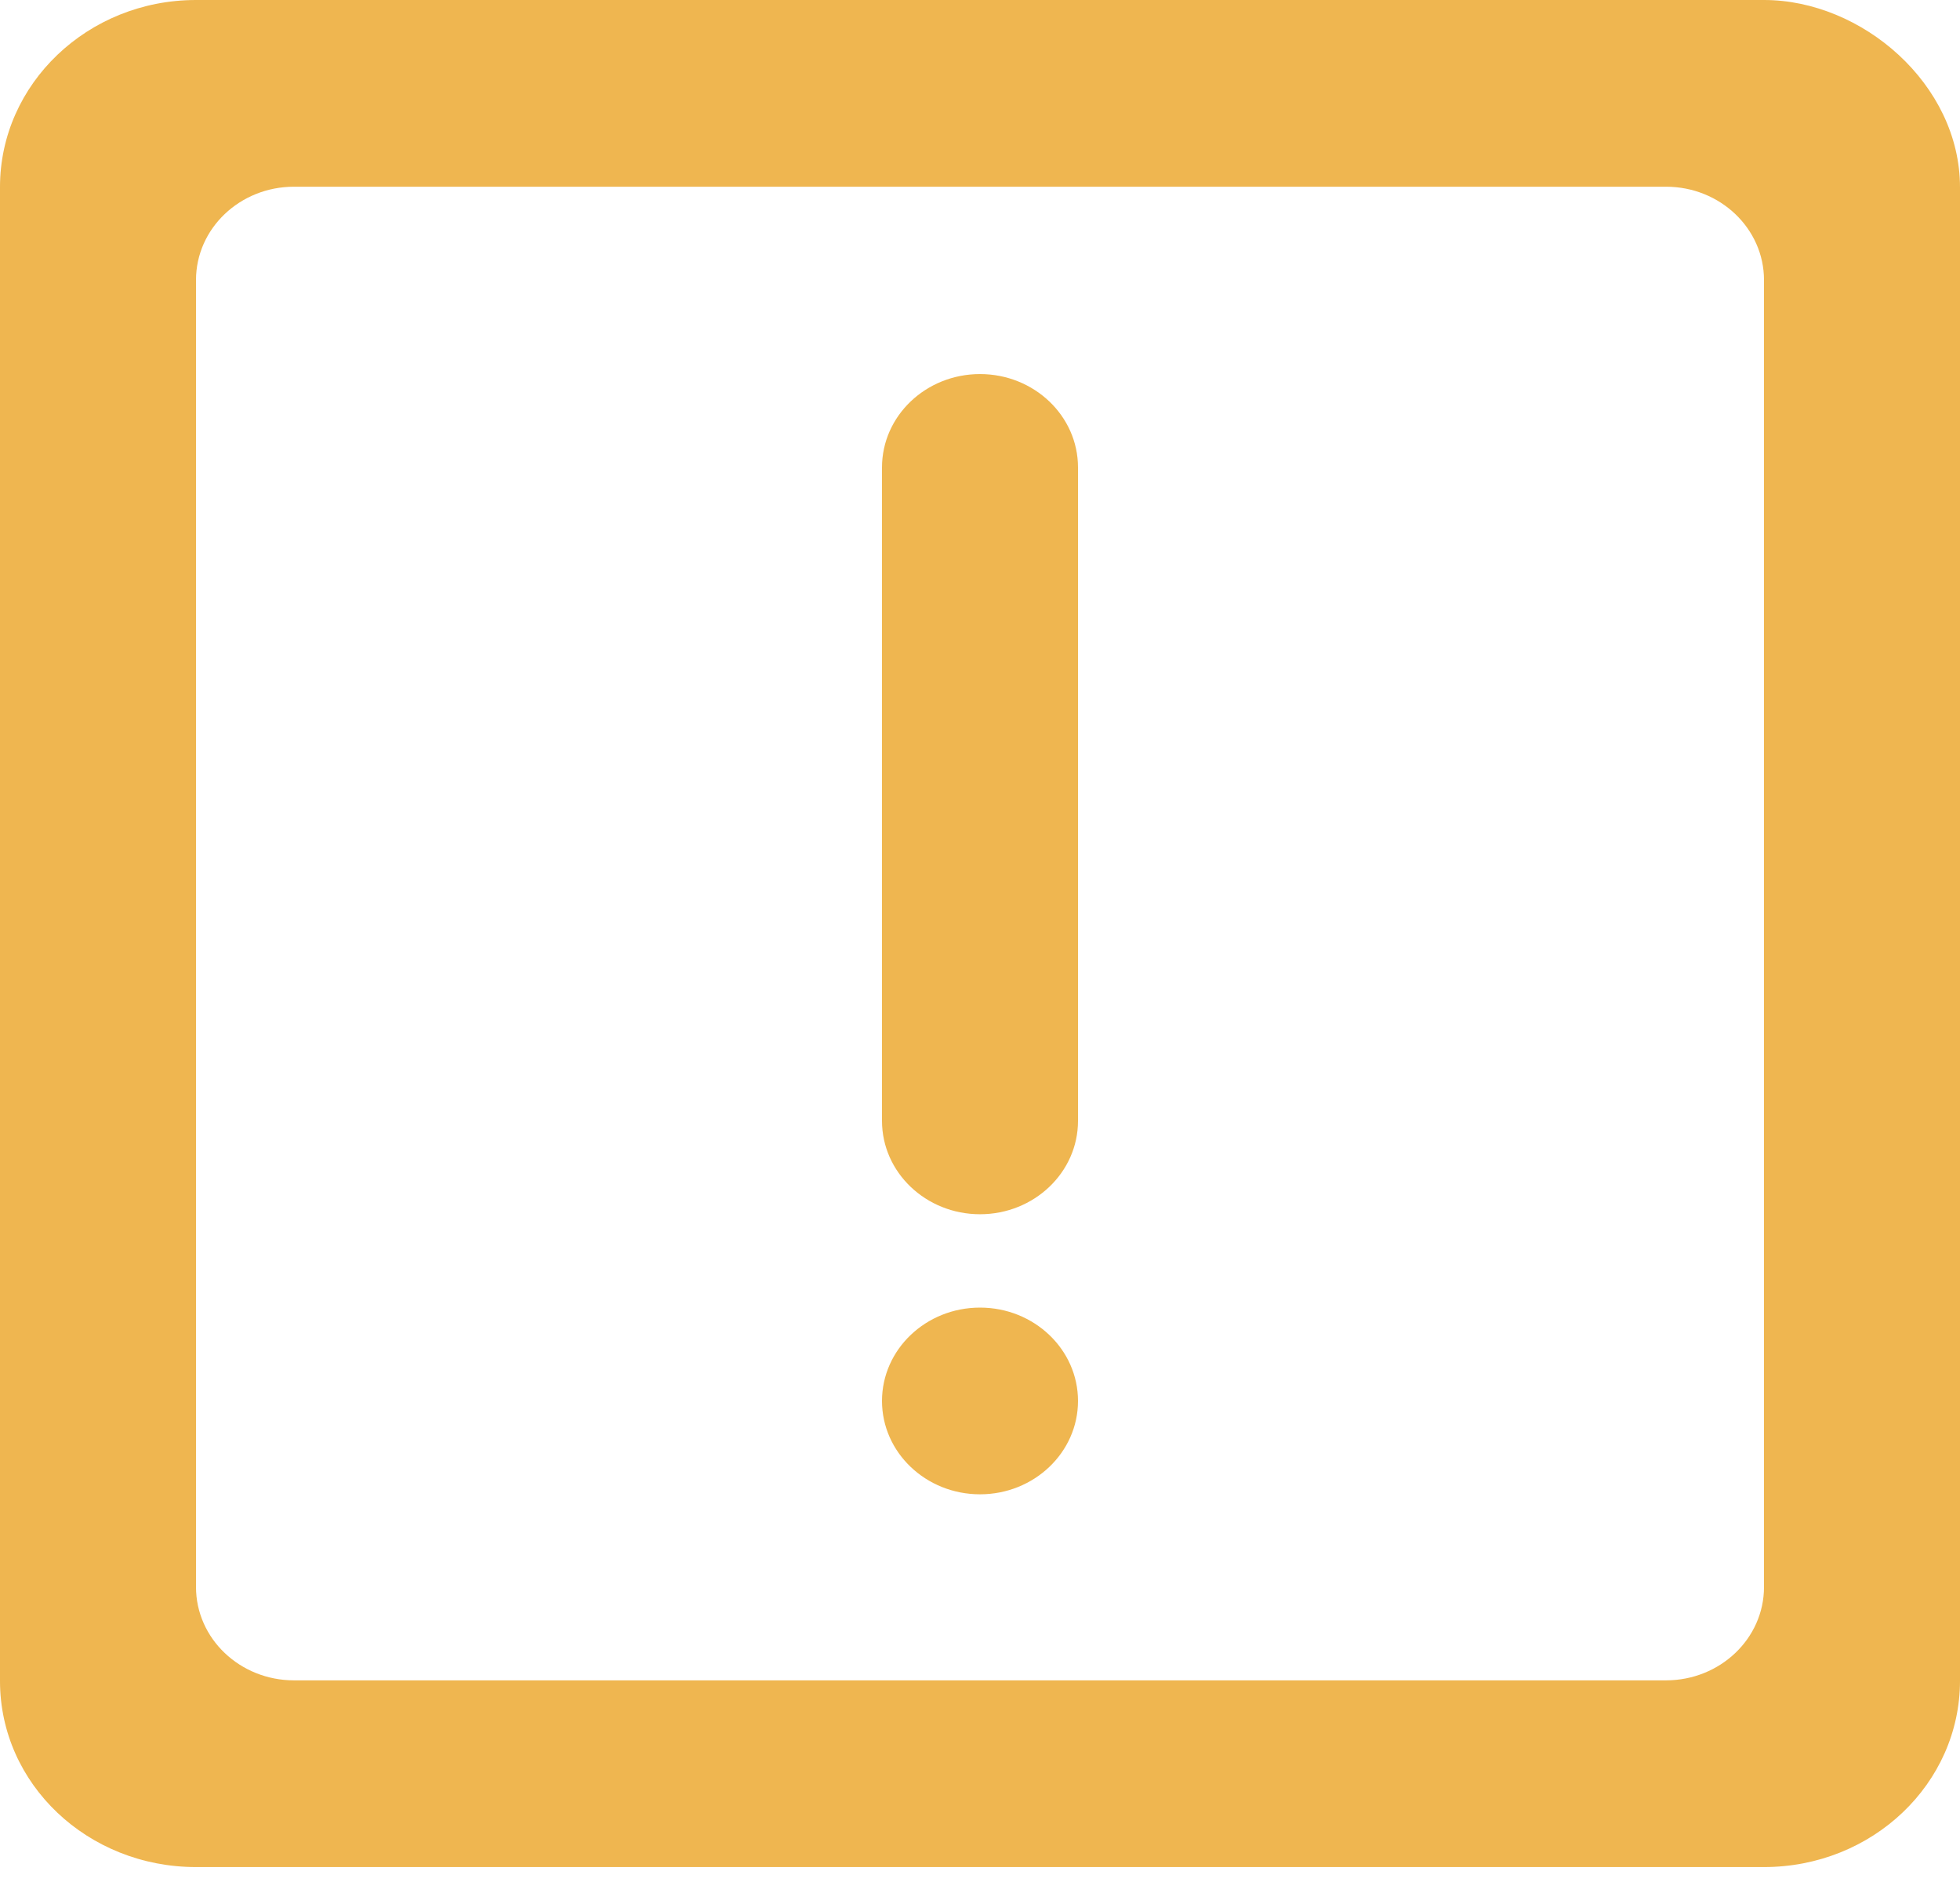 <svg width="100" height="96" viewBox="0 0 100 96" fill="none" xmlns="http://www.w3.org/2000/svg">
<path fill-rule="evenodd" clip-rule="evenodd" d="M55 23.843V57.176C55 59.805 52.76 61.938 50 61.938C47.24 61.938 45 59.805 45 57.176V23.843C45 21.214 47.24 19.081 50 19.081C52.76 19.081 55 21.214 55 23.843ZM55 71.462C55 74.09 52.76 76.224 50 76.224C47.24 76.224 45 74.09 45 71.462C45 68.833 47.24 66.7 50 66.7C52.76 66.7 55 68.833 55 71.462ZM90 80.952C90 83.581 87.76 85.714 85 85.714H15C12.24 85.714 10 83.581 10 80.952V14.286C10 11.657 12.24 9.524 15 9.524H85C87.76 9.524 90 11.657 90 14.286V80.952ZM90 0H10C4.475 0 0 4.281 0 9.538V9.557V85.748C0 91.01 4.475 95.238 10 95.238H90C95.525 95.238 100 90.99 100 85.728V9.557C100 4.295 95 0 90 0Z" fill="#EFB650"/>
</svg>
